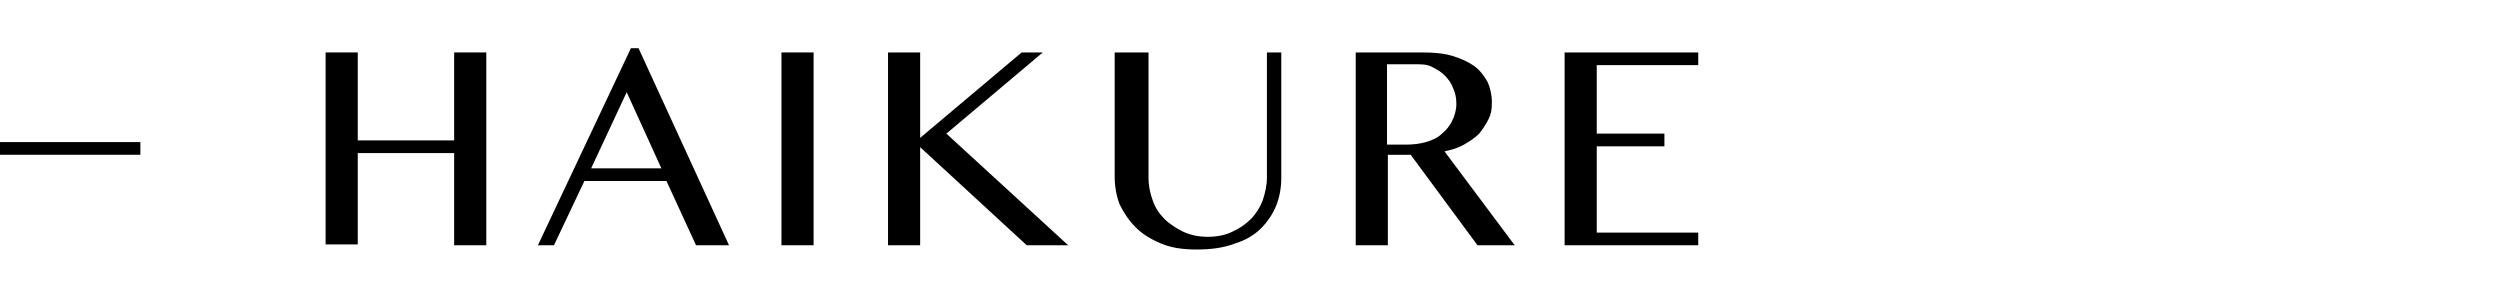 <?xml version="1.0" encoding="UTF-8"?>
<svg xmlns="http://www.w3.org/2000/svg" version="1.1" viewBox="0 0 295.6 34.6">
  <!-- Generator: Adobe Illustrator 28.7.1, SVG Export Plug-In . SVG Version: 1.2.0 Build 142)  -->
  <g>
    <g id="_レイヤー_1" data-name="レイヤー_1">
      <g>
        <g>
          <path d="M42.3,18v10.9h-3.8V6.2h3.8v10.4h11.4V6.2h3.8v22.8h-3.8v-10.9h-11.4Z"/>
          <path d="M75.5,5.7l10.7,23.3h-3.9l-3.5-7.6h-9.7l-3.6,7.6h-1.9l11-23.3h.9ZM69.8,19.9h8.4l-4.1-9-4.2,9Z"/>
          <path d="M92.4,6.2h3.8v22.8h-3.8V6.2Z"/>
          <path d="M105,6.2h3.8v10.1l12-10.1h2.5l-11.4,9.6,14.4,13.2h-4.9l-12.6-11.6v11.6h-3.8V6.2Z"/>
          <path d="M132,6.2h3.8v14.8c0,1,.2,1.9.5,2.7.3.9.8,1.6,1.4,2.2s1.4,1.1,2.2,1.5c.9.4,1.8.6,2.9.6s2.1-.2,2.9-.6c.9-.4,1.6-.9,2.2-1.5s1.1-1.4,1.4-2.2c.3-.9.5-1.8.5-2.7V6.2h1.7v14.8c0,1.2-.2,2.3-.6,3.3-.4,1-1,1.9-1.8,2.7-.8.8-1.8,1.4-3.1,1.8-1.3.5-2.8.7-4.5.7s-3-.2-4.2-.7c-1.2-.5-2.2-1.1-3-1.9-.8-.8-1.4-1.7-1.9-2.7-.4-1-.6-2.2-.6-3.3V6.2Z"/>
          <path d="M160.2,6.2h7.9c1.4,0,2.6.1,3.6.4s1.9.7,2.6,1.2c.7.5,1.2,1.2,1.6,1.9.3.7.5,1.5.5,2.4s-.1,1.4-.4,2-.7,1.2-1.1,1.7c-.5.5-1.1.9-1.8,1.3s-1.4.6-2.3.8l8.3,11.1h-4.4l-7.9-10.7h-2.7v10.7h-3.8V6.2ZM164,17.1h2.2c.9,0,1.7-.1,2.4-.3.7-.2,1.4-.5,1.9-1,.5-.4.9-.9,1.2-1.5.3-.6.5-1.3.5-2s-.1-1.3-.4-1.9c-.2-.6-.6-1.1-1-1.5s-.9-.7-1.5-1-1.2-.3-1.9-.3h-3.4v9.5Z"/>
          <path d="M200.8,6.2v1.5h-12v8.1h8v1.5h-8v10.2h12v1.5h-15.8V6.2h15.8Z"/>
        </g>
        <rect y="16.8" width="16.6" height="1.5"/>
      </g>
    </g>
  </g>
</svg>